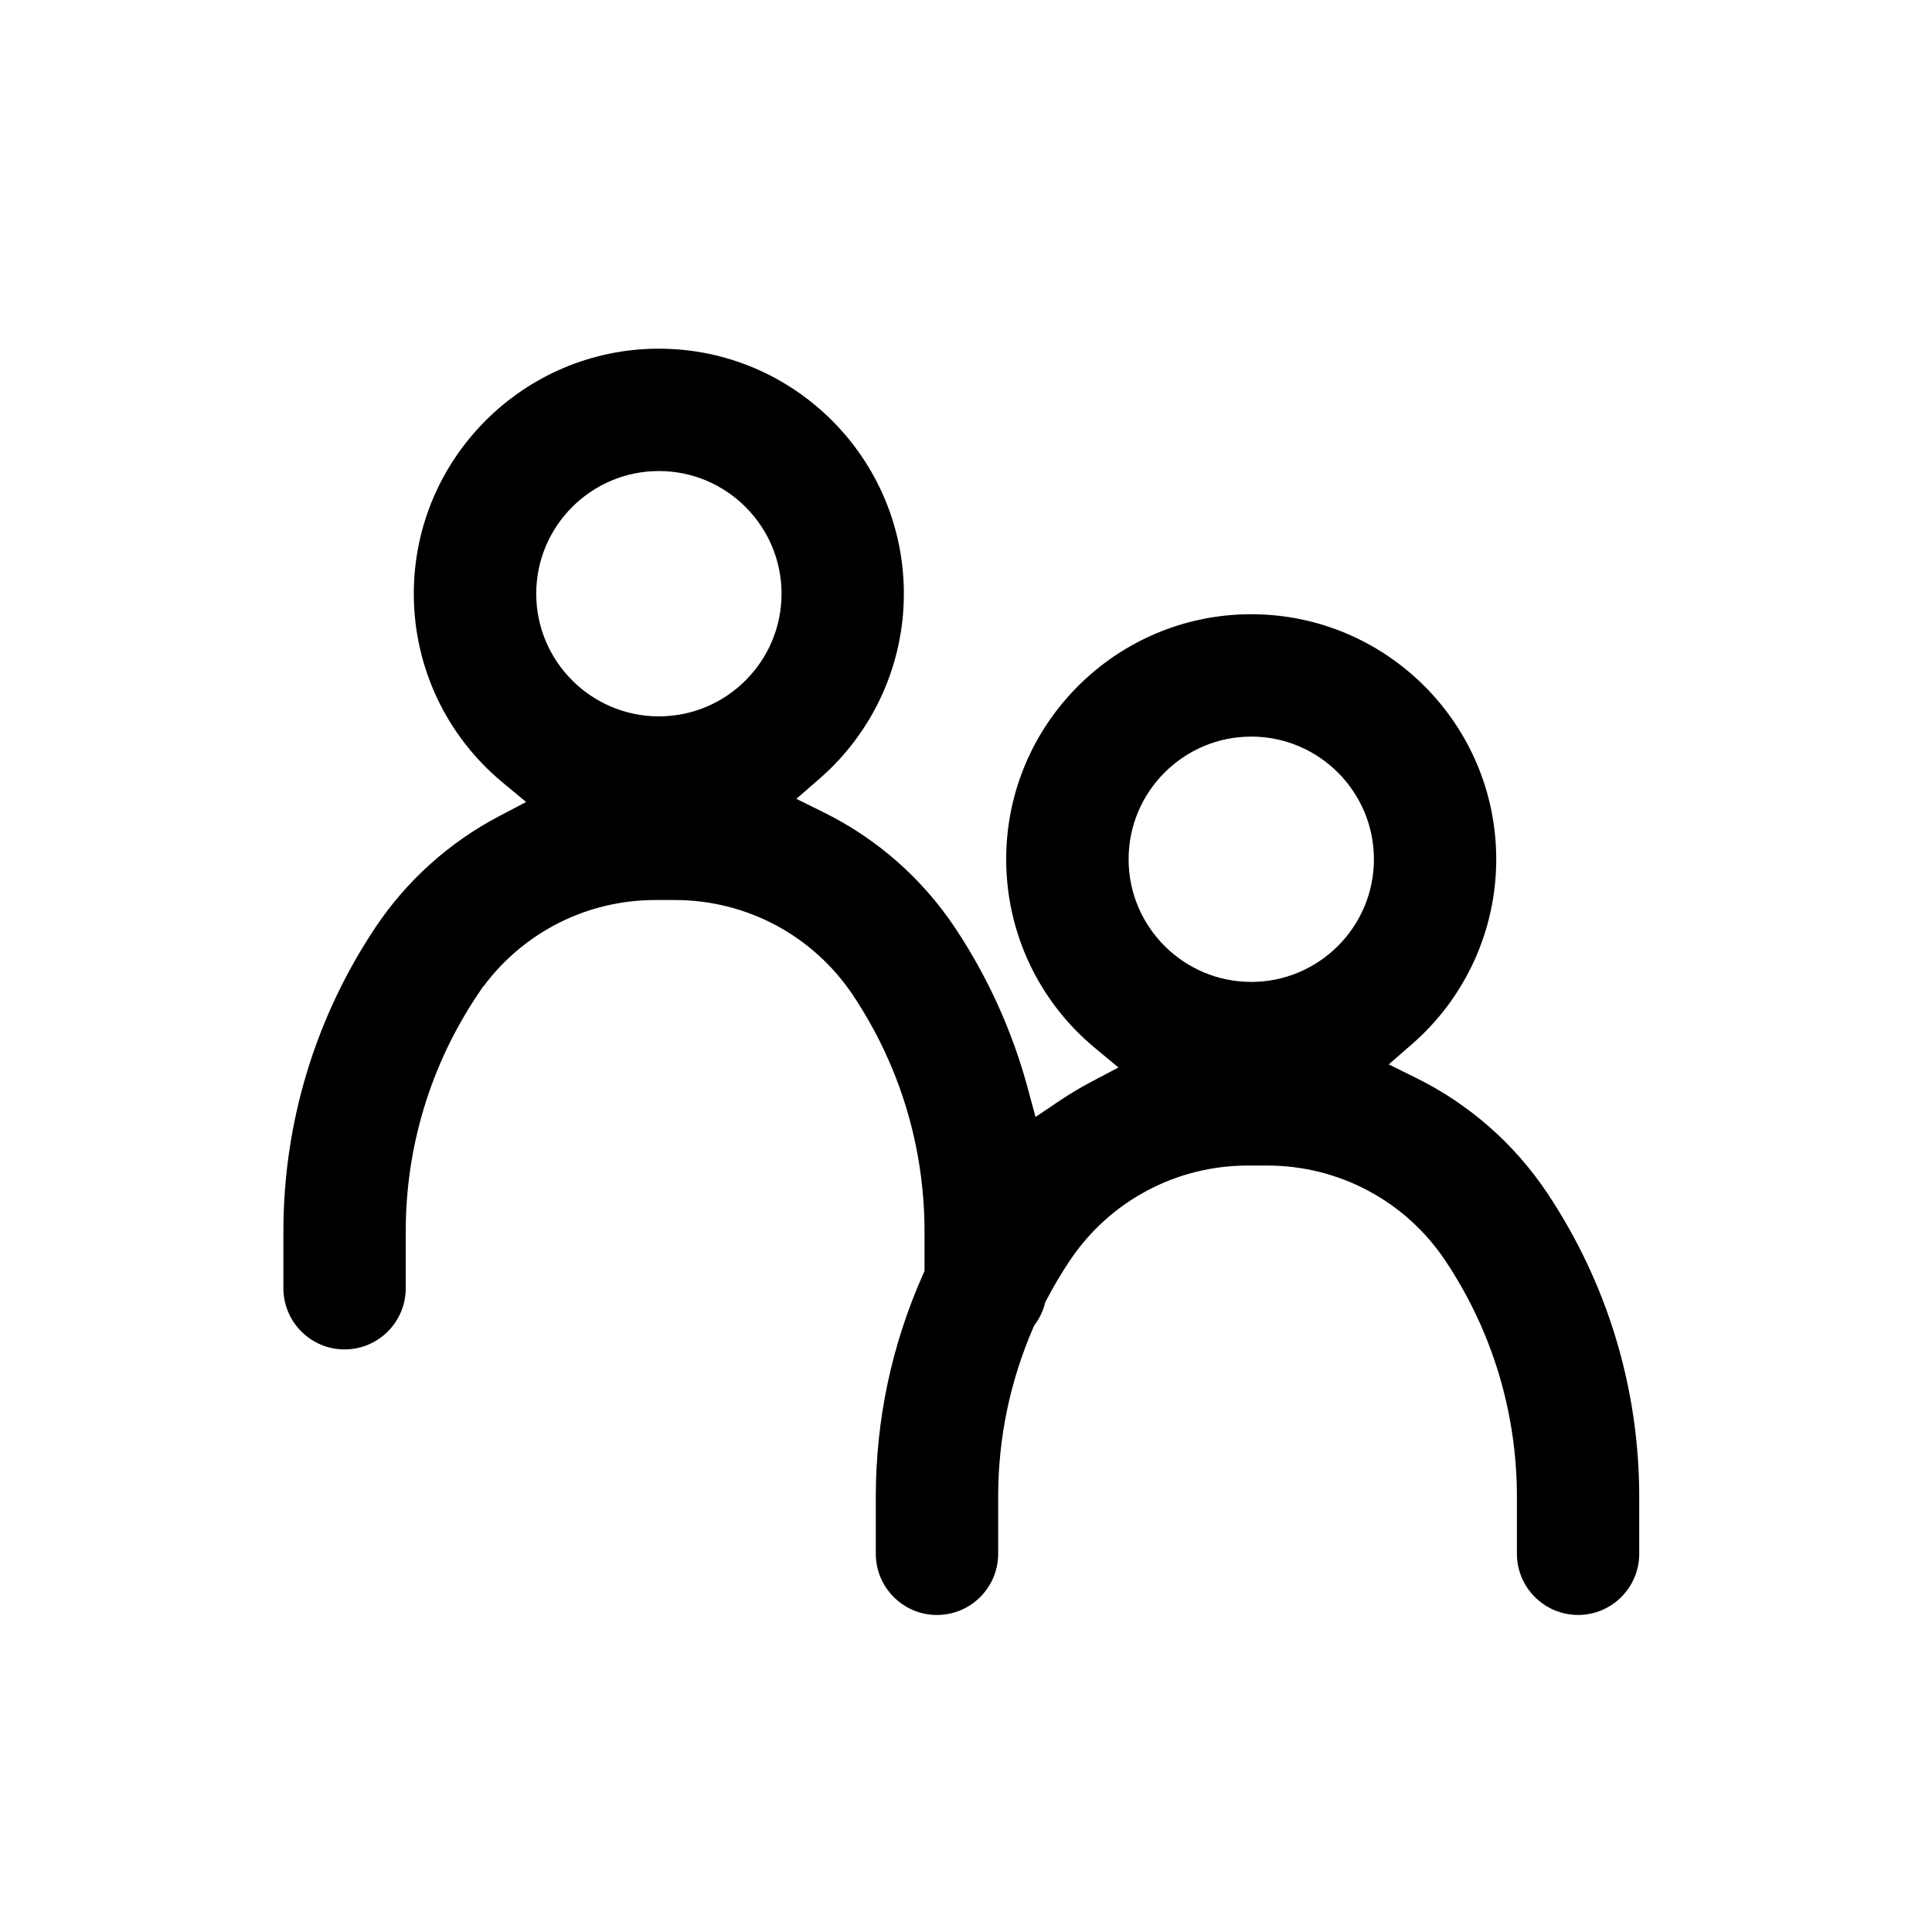<?xml version="1.0" encoding="UTF-8"?> <svg xmlns="http://www.w3.org/2000/svg" id="Layer_1" version="1.1" viewBox="0 0 800 800"><path d="M653.45,668.72c-13.96,0-25.33-11.37-25.33-25.34v-23.59c0-34.89-10.23-68.67-29.58-97.69-16.47-24.72-44.04-39.47-73.75-39.47h-8.14c-29.71,0-57.27,14.76-73.75,39.48-3.48,5.22-6.73,10.71-9.65,16.31l-.42.81-.24.88c-.79,2.89-2.08,5.6-3.85,8.06l-.53.74-.36.83c-9.65,22.27-14.54,45.84-14.53,70.06v23.59c0,13.97-11.37,25.34-25.34,25.34s-25.33-11.37-25.33-25.34v-23.59c0-31.83,6.54-62.73,19.44-91.84l.73-1.65v-16.46c0-34.88-10.23-68.67-29.58-97.7-16.48-24.71-44.05-39.47-73.76-39.47h-8.14c-28.15,0-54.39,13.25-71.08,35.68h-.14l-2.53,3.79c-19.35,29.03-29.58,62.81-29.58,97.7v23.59c0,13.96-11.36,25.33-25.33,25.33s-25.33-11.36-25.33-25.33v-23.59c0-44.91,13.17-88.41,38.08-125.8,12.89-19.31,30.57-35.23,51.13-46.03l11.29-5.93-9.81-8.15c-23.32-19.36-36.69-47.83-36.69-78.1,0-55.94,45.51-101.46,101.46-101.46s101.46,45.51,101.46,101.46c0,29.36-12.71,57.26-34.88,76.56l-9.63,8.38,11.44,5.66c21.89,10.82,40.63,27.28,54.18,47.61,13.7,20.56,23.9,43.09,30.31,66.97l3.09,11.5,9.88-6.66c4.28-2.88,8.72-5.54,13.2-7.9l11.27-5.93-9.8-8.14c-23.32-19.36-36.69-47.82-36.69-78.09,0-55.94,45.51-101.46,101.46-101.46s101.46,45.51,101.46,101.46c0,29.36-12.71,57.26-34.88,76.56l-9.63,8.38,11.45,5.66c21.89,10.82,40.62,27.28,54.18,47.61,24.92,37.37,38.09,80.87,38.09,125.79v23.59c0,13.97-11.37,25.34-25.34,25.34ZM518.12,305.01c-28.01,0-50.79,22.79-50.79,50.79s22.79,50.79,50.79,50.79,50.79-22.79,50.79-50.79-22.79-50.79-50.79-50.79ZM272.83,195.05c-28.01,0-50.79,22.79-50.79,50.79s22.79,50.79,50.79,50.79,50.79-22.79,50.79-50.79-22.79-50.79-50.79-50.79Z"></path></svg> 